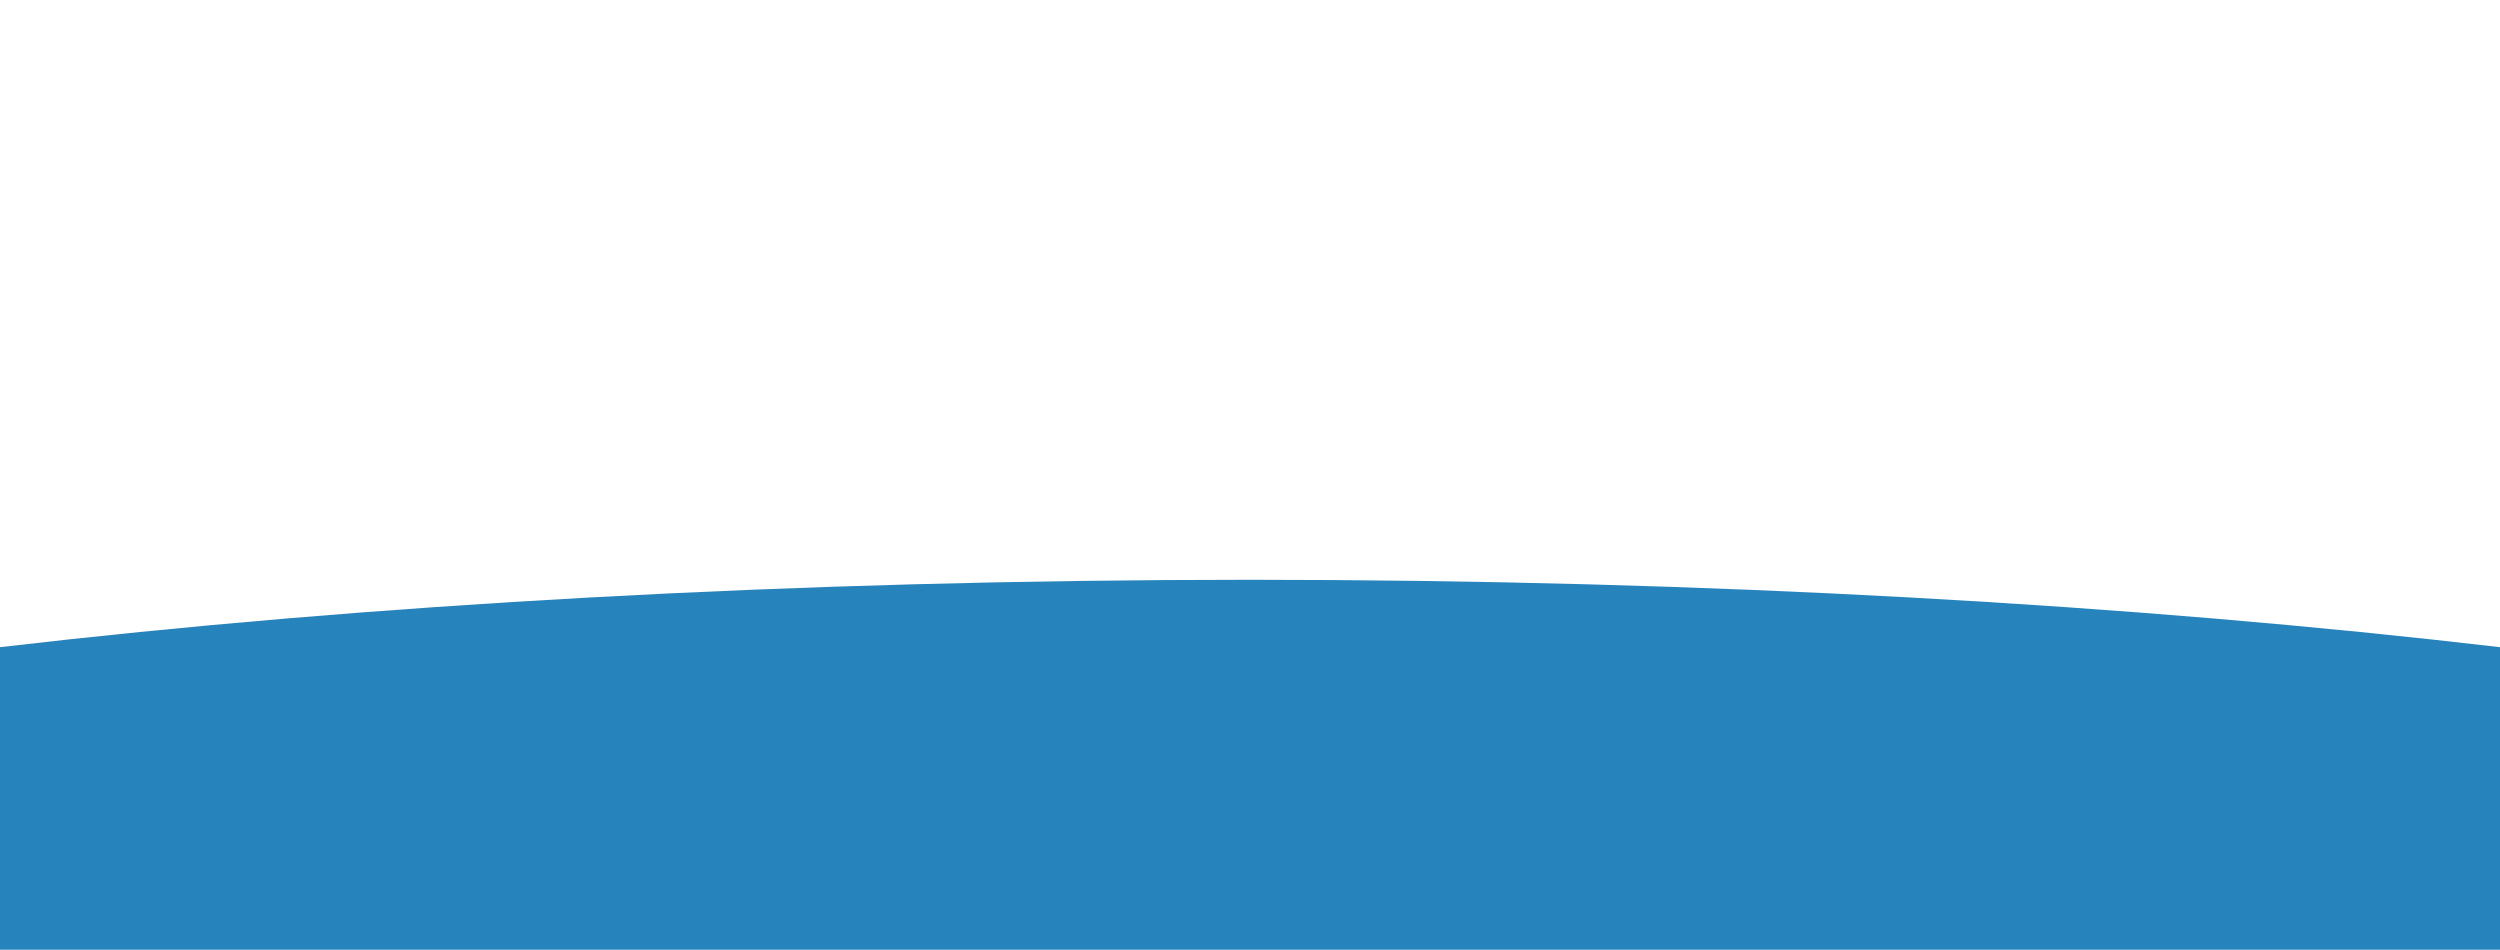 <?xml version="1.0" encoding="UTF-8"?>
<svg xmlns="http://www.w3.org/2000/svg" xmlns:xlink="http://www.w3.org/1999/xlink" width="358" height="136" viewBox="0 0 358 136">
  <defs>
    <clipPath id="clip-path">
      <rect id="Rechteck_497" data-name="Rechteck 497" width="358" height="52.975" fill="#2783bb"></rect>
    </clipPath>
    <clipPath id="clip-Impfung_BG">
      <rect width="358" height="136"></rect>
    </clipPath>
  </defs>
  <g id="Impfung_BG" clip-path="url(#clip-Impfung_BG)">
    <g id="Gruppe_771" data-name="Gruppe 771" transform="translate(6604 4707.149)">
      <g id="illu_03" transform="translate(-6604 -4624.124)">
        <g id="Gruppe_676" data-name="Gruppe 676" clip-path="url(#clip-path)">
          <path id="Pfad_508" data-name="Pfad 508" d="M358,9.651C305.687,3.523,244.452,0,179,0S52.313,3.523,0,9.651V52.975H358Z" fill="#2783bb"></path>
        </g>
      </g>
    </g>
  </g>
</svg>
